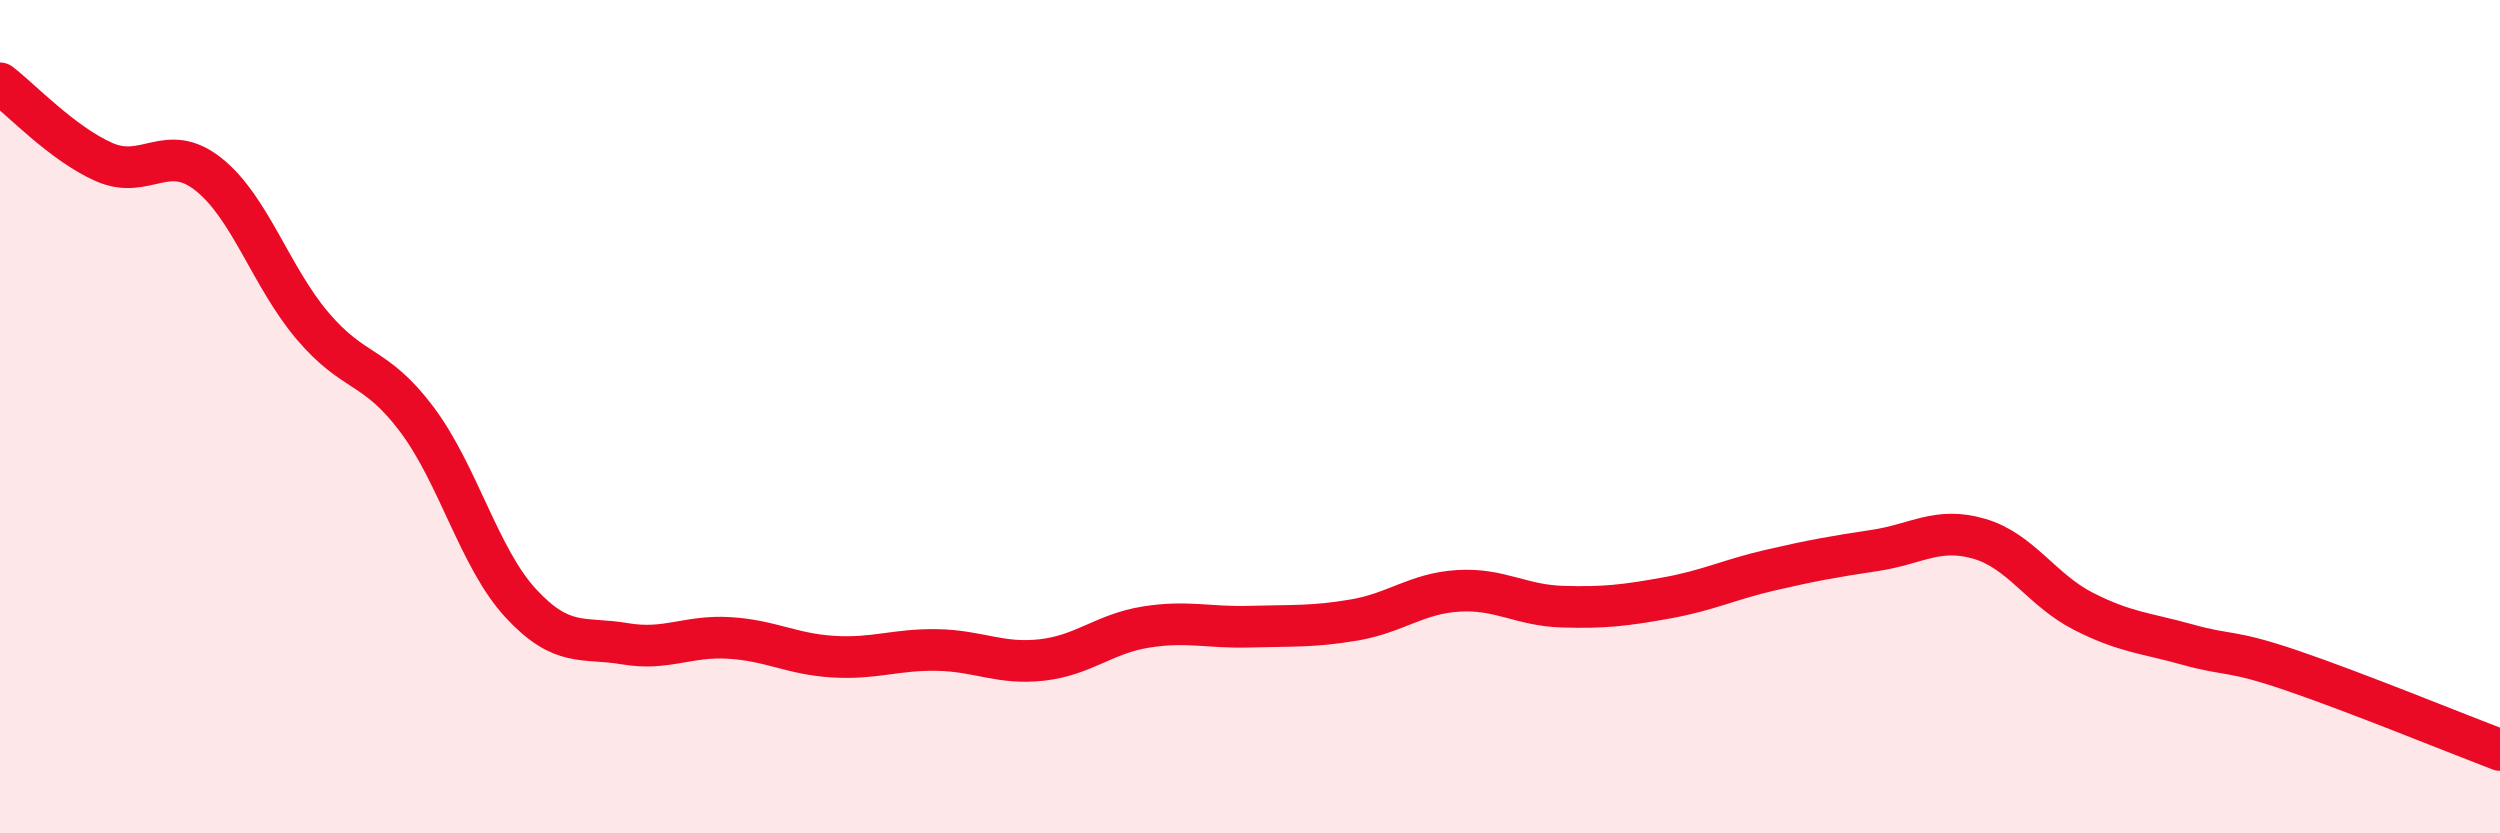 
    <svg width="60" height="20" viewBox="0 0 60 20" xmlns="http://www.w3.org/2000/svg">
      <path
        d="M 0,2 C 0.5,2.38 1.5,3.45 2.5,3.89 C 3.5,4.33 4,3.39 5,4.18 C 6,4.97 6.5,6.64 7.5,7.82 C 8.5,9 9,8.73 10,10.06 C 11,11.39 11.5,13.4 12.5,14.48 C 13.5,15.56 14,15.28 15,15.45 C 16,15.62 16.5,15.25 17.5,15.31 C 18.5,15.37 19,15.7 20,15.76 C 21,15.82 21.5,15.58 22.5,15.6 C 23.5,15.62 24,15.95 25,15.84 C 26,15.73 26.5,15.21 27.5,15.05 C 28.5,14.89 29,15.07 30,15.04 C 31,15.01 31.5,15.05 32.5,14.88 C 33.5,14.71 34,14.24 35,14.18 C 36,14.12 36.5,14.53 37.5,14.56 C 38.5,14.59 39,14.53 40,14.35 C 41,14.17 41.5,13.91 42.5,13.68 C 43.5,13.45 44,13.36 45,13.21 C 46,13.06 46.5,12.64 47.5,12.93 C 48.5,13.22 49,14.16 50,14.67 C 51,15.18 51.5,15.19 52.5,15.47 C 53.5,15.75 53.5,15.58 55,16.09 C 56.5,16.6 59,17.62 60,18L60 20L0 20Z"
        fill="#EB0A25"
        opacity="0.1"
        stroke-linecap="round"
        stroke-linejoin="round"
      />
      <path
        d="M 0,2 C 0.5,2.38 1.5,3.45 2.5,3.89 C 3.5,4.33 4,3.39 5,4.18 C 6,4.97 6.5,6.64 7.5,7.82 C 8.5,9 9,8.73 10,10.06 C 11,11.39 11.5,13.4 12.5,14.48 C 13.5,15.56 14,15.28 15,15.45 C 16,15.62 16.5,15.25 17.5,15.31 C 18.5,15.37 19,15.7 20,15.76 C 21,15.82 21.5,15.58 22.5,15.6 C 23.5,15.62 24,15.95 25,15.84 C 26,15.73 26.5,15.21 27.5,15.05 C 28.5,14.89 29,15.07 30,15.04 C 31,15.01 31.5,15.05 32.5,14.88 C 33.5,14.71 34,14.24 35,14.18 C 36,14.12 36.5,14.53 37.5,14.56 C 38.5,14.59 39,14.53 40,14.35 C 41,14.17 41.5,13.91 42.5,13.68 C 43.5,13.45 44,13.36 45,13.21 C 46,13.06 46.5,12.64 47.5,12.93 C 48.5,13.22 49,14.16 50,14.67 C 51,15.18 51.5,15.19 52.5,15.47 C 53.5,15.75 53.5,15.58 55,16.09 C 56.5,16.6 59,17.62 60,18"
        stroke="#EB0A25"
        stroke-width="1"
        fill="none"
        stroke-linecap="round"
        stroke-linejoin="round"
      />
    </svg>
  